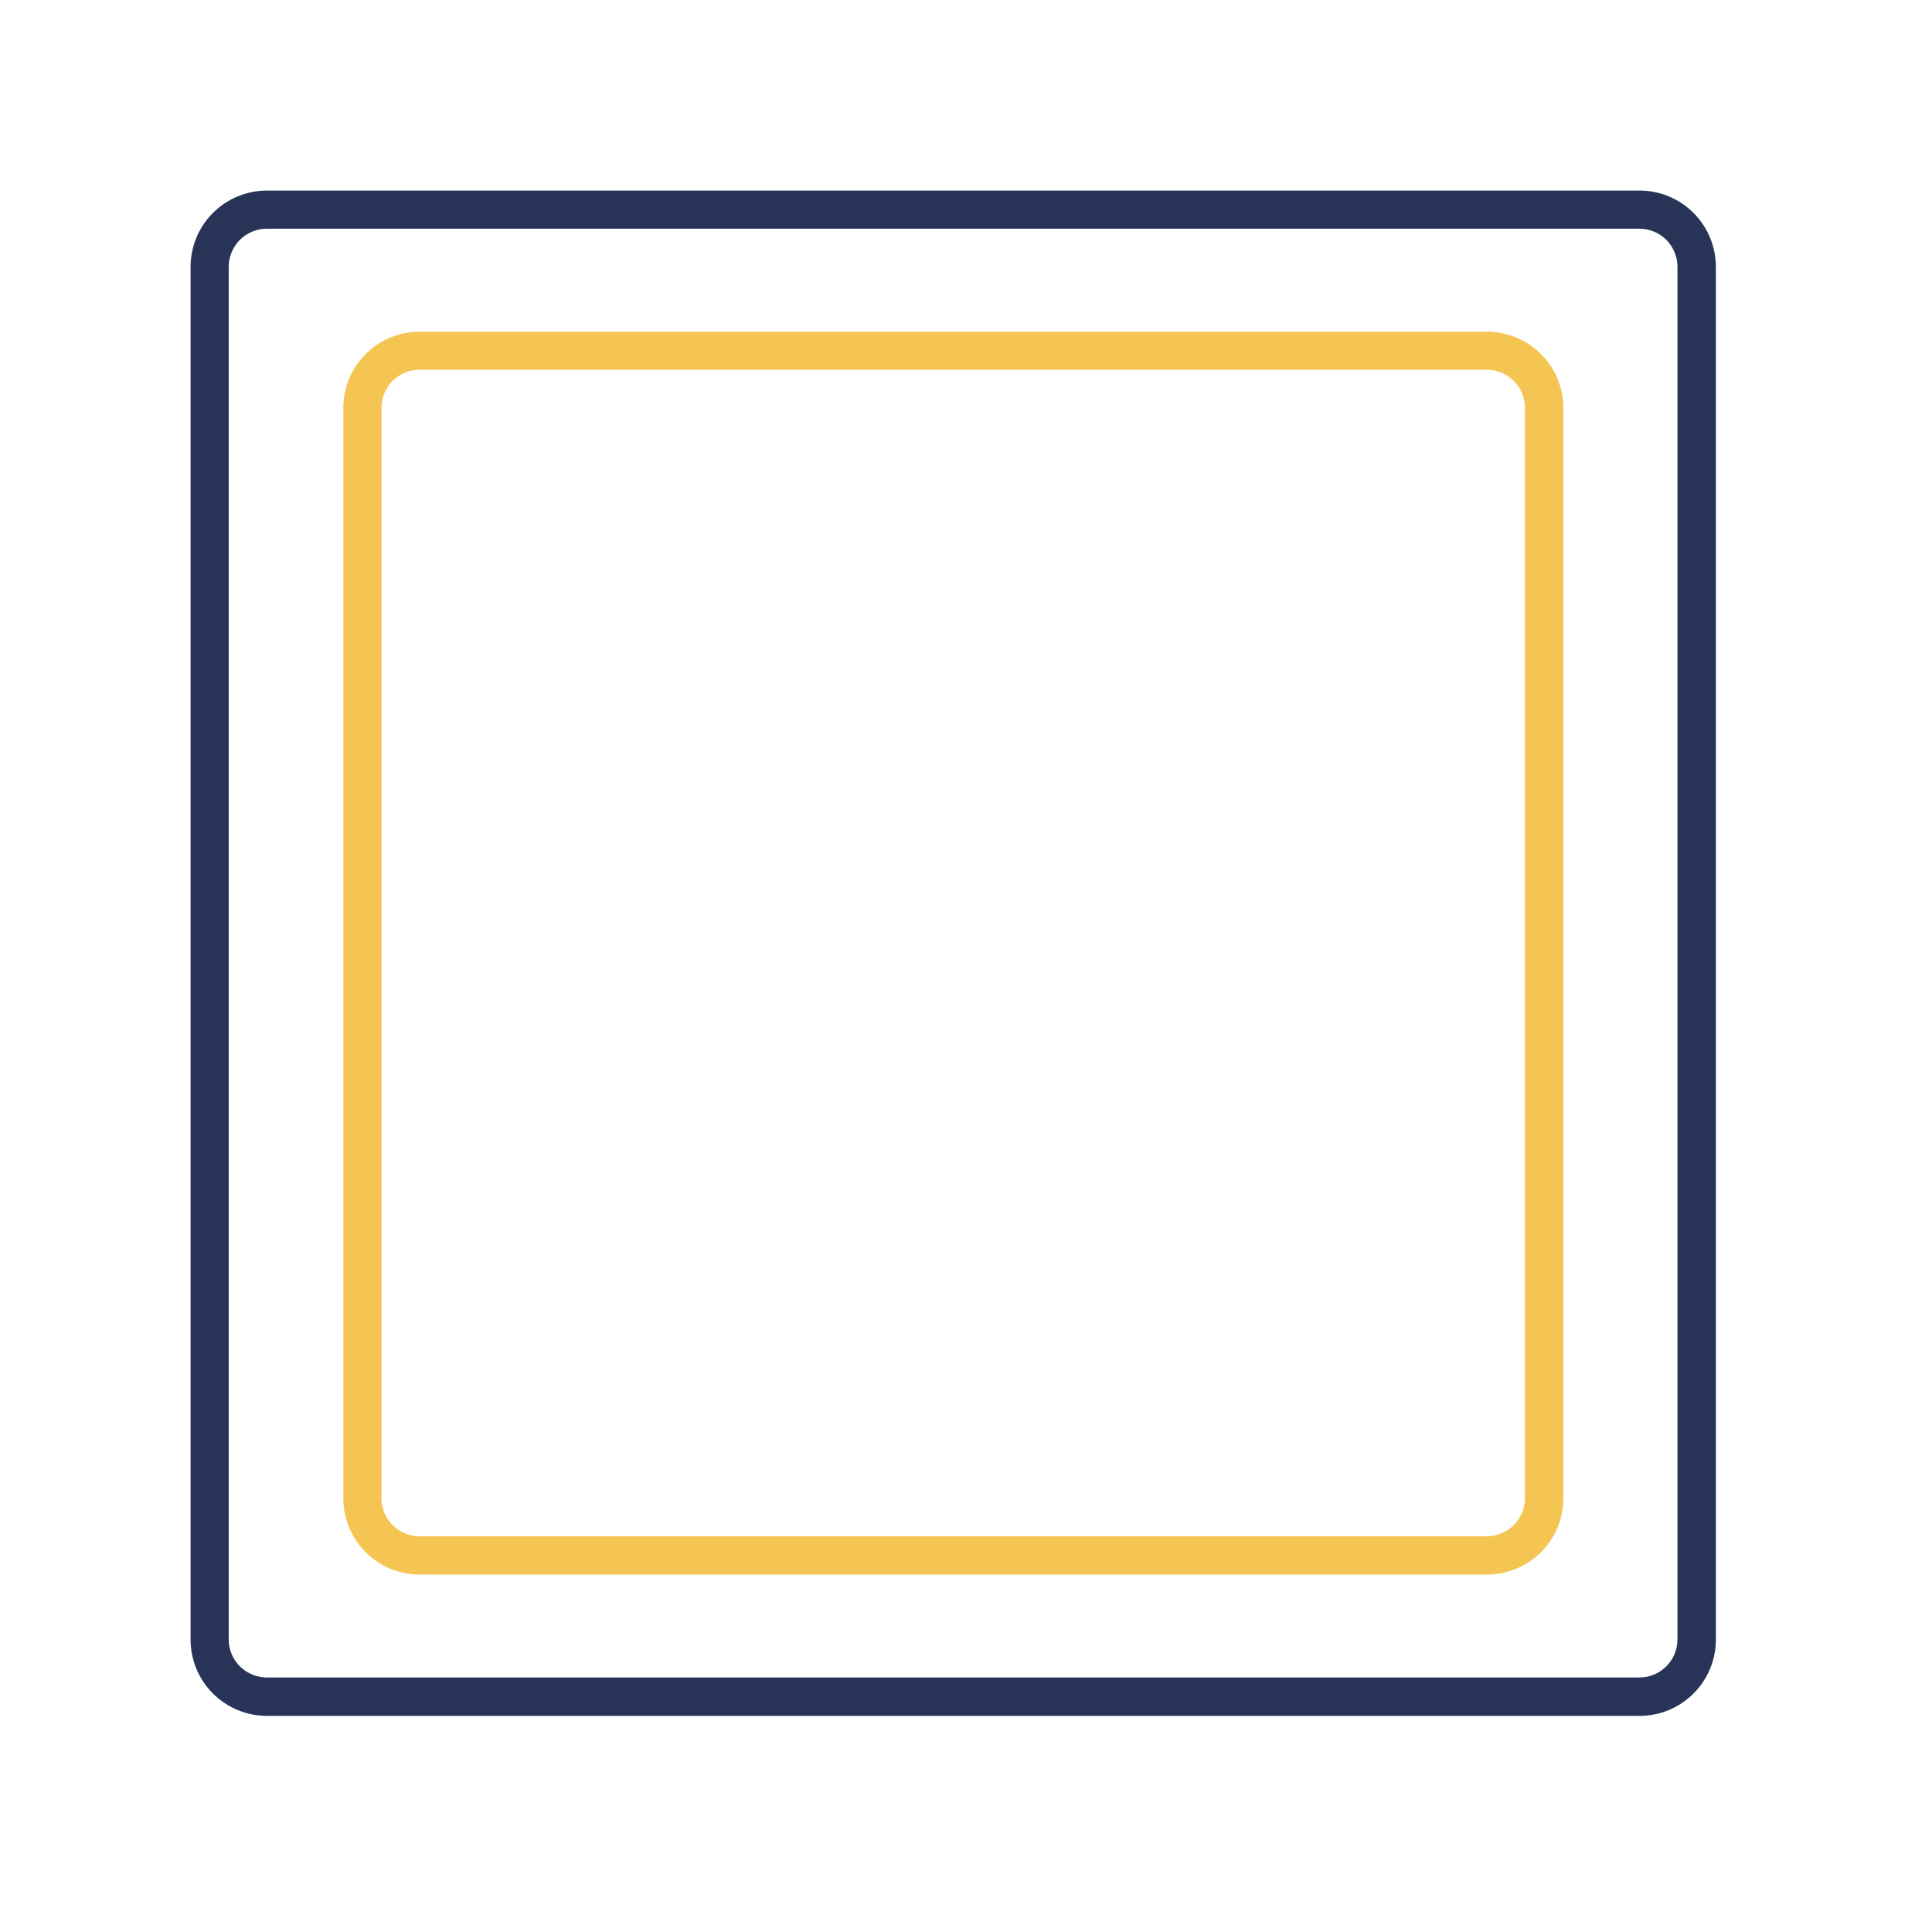 <svg xmlns="http://www.w3.org/2000/svg" xmlns:xlink="http://www.w3.org/1999/xlink" width="50" zoomAndPan="magnify" viewBox="0 0 37.5 37.5" height="50" preserveAspectRatio="xMidYMid meet" version="1.0"><defs><clipPath id="81a1283671"><path d="M 3.699 3.699 L 33.305 3.699 L 33.305 33.305 L 3.699 33.305 Z M 3.699 3.699 " clip-rule="nonzero"/></clipPath><clipPath id="d4dca85dc5"><path d="M 5.18 3.699 L 31.824 3.699 C 32.219 3.699 32.594 3.855 32.871 4.133 C 33.148 4.41 33.305 4.789 33.305 5.18 L 33.305 31.824 C 33.305 32.219 33.148 32.594 32.871 32.871 C 32.594 33.148 32.219 33.305 31.824 33.305 L 5.18 33.305 C 4.789 33.305 4.41 33.148 4.133 32.871 C 3.855 32.594 3.699 32.219 3.699 31.824 L 3.699 5.18 C 3.699 4.789 3.855 4.41 4.133 4.133 C 4.41 3.855 4.789 3.699 5.18 3.699 Z M 5.18 3.699 " clip-rule="nonzero"/></clipPath><clipPath id="5e6a6e83f9"><path d="M 6.66 6.438 L 30.344 6.438 L 30.344 30.719 L 6.66 30.719 Z M 6.66 6.438 " clip-rule="nonzero"/></clipPath><clipPath id="010f35b0f5"><path d="M 8.145 6.438 L 28.863 6.438 C 29.254 6.438 29.633 6.594 29.91 6.871 C 30.188 7.148 30.344 7.527 30.344 7.918 L 30.344 29.082 C 30.344 29.477 30.188 29.852 29.91 30.129 C 29.633 30.406 29.254 30.562 28.863 30.562 L 8.145 30.562 C 7.75 30.562 7.375 30.406 7.098 30.129 C 6.82 29.852 6.664 29.477 6.664 29.082 L 6.664 7.918 C 6.664 7.527 6.82 7.148 7.098 6.871 C 7.375 6.594 7.75 6.438 8.145 6.438 Z M 8.145 6.438 " clip-rule="nonzero"/></clipPath></defs><g clip-path="url(#81a1283671)"><g clip-path="url(#d4dca85dc5)"><path stroke-linecap="butt" transform="matrix(0.74, 0, 0, 0.74, 3.701, 3.701)" fill="none" stroke-linejoin="miter" d="M 1.998 -0.002 L 37.998 -0.002 C 38.531 -0.002 39.038 0.209 39.413 0.584 C 39.787 0.959 39.998 1.471 39.998 1.998 L 39.998 37.998 C 39.998 38.531 39.787 39.038 39.413 39.413 C 39.038 39.787 38.531 39.998 37.998 39.998 L 1.998 39.998 C 1.471 39.998 0.959 39.787 0.584 39.413 C 0.209 39.038 -0.002 38.531 -0.002 37.998 L -0.002 1.998 C -0.002 1.471 0.209 0.959 0.584 0.584 C 0.959 0.209 1.471 -0.002 1.998 -0.002 Z M 1.998 -0.002 " stroke="#273458" stroke-width="2" stroke-opacity="1" stroke-miterlimit="4"/></g></g><g clip-path="url(#5e6a6e83f9)"><g clip-path="url(#010f35b0f5)"><path stroke-linecap="butt" transform="matrix(0.74, 0, 0, 0.74, 6.663, 6.439)" fill="none" stroke-linejoin="miter" d="M 2.001 -0.002 L 29.994 -0.002 C 30.522 -0.002 31.034 0.209 31.409 0.584 C 31.784 0.958 31.995 1.47 31.995 1.998 L 31.995 30.593 C 31.995 31.126 31.784 31.633 31.409 32.008 C 31.034 32.382 30.522 32.593 29.994 32.593 L 2.001 32.593 C 1.468 32.593 0.961 32.382 0.587 32.008 C 0.212 31.633 0.001 31.126 0.001 30.593 L 0.001 1.998 C 0.001 1.47 0.212 0.958 0.587 0.584 C 0.961 0.209 1.468 -0.002 2.001 -0.002 Z M 2.001 -0.002 " stroke="#f4c552" stroke-width="2" stroke-opacity="1" stroke-miterlimit="4"/></g></g></svg>